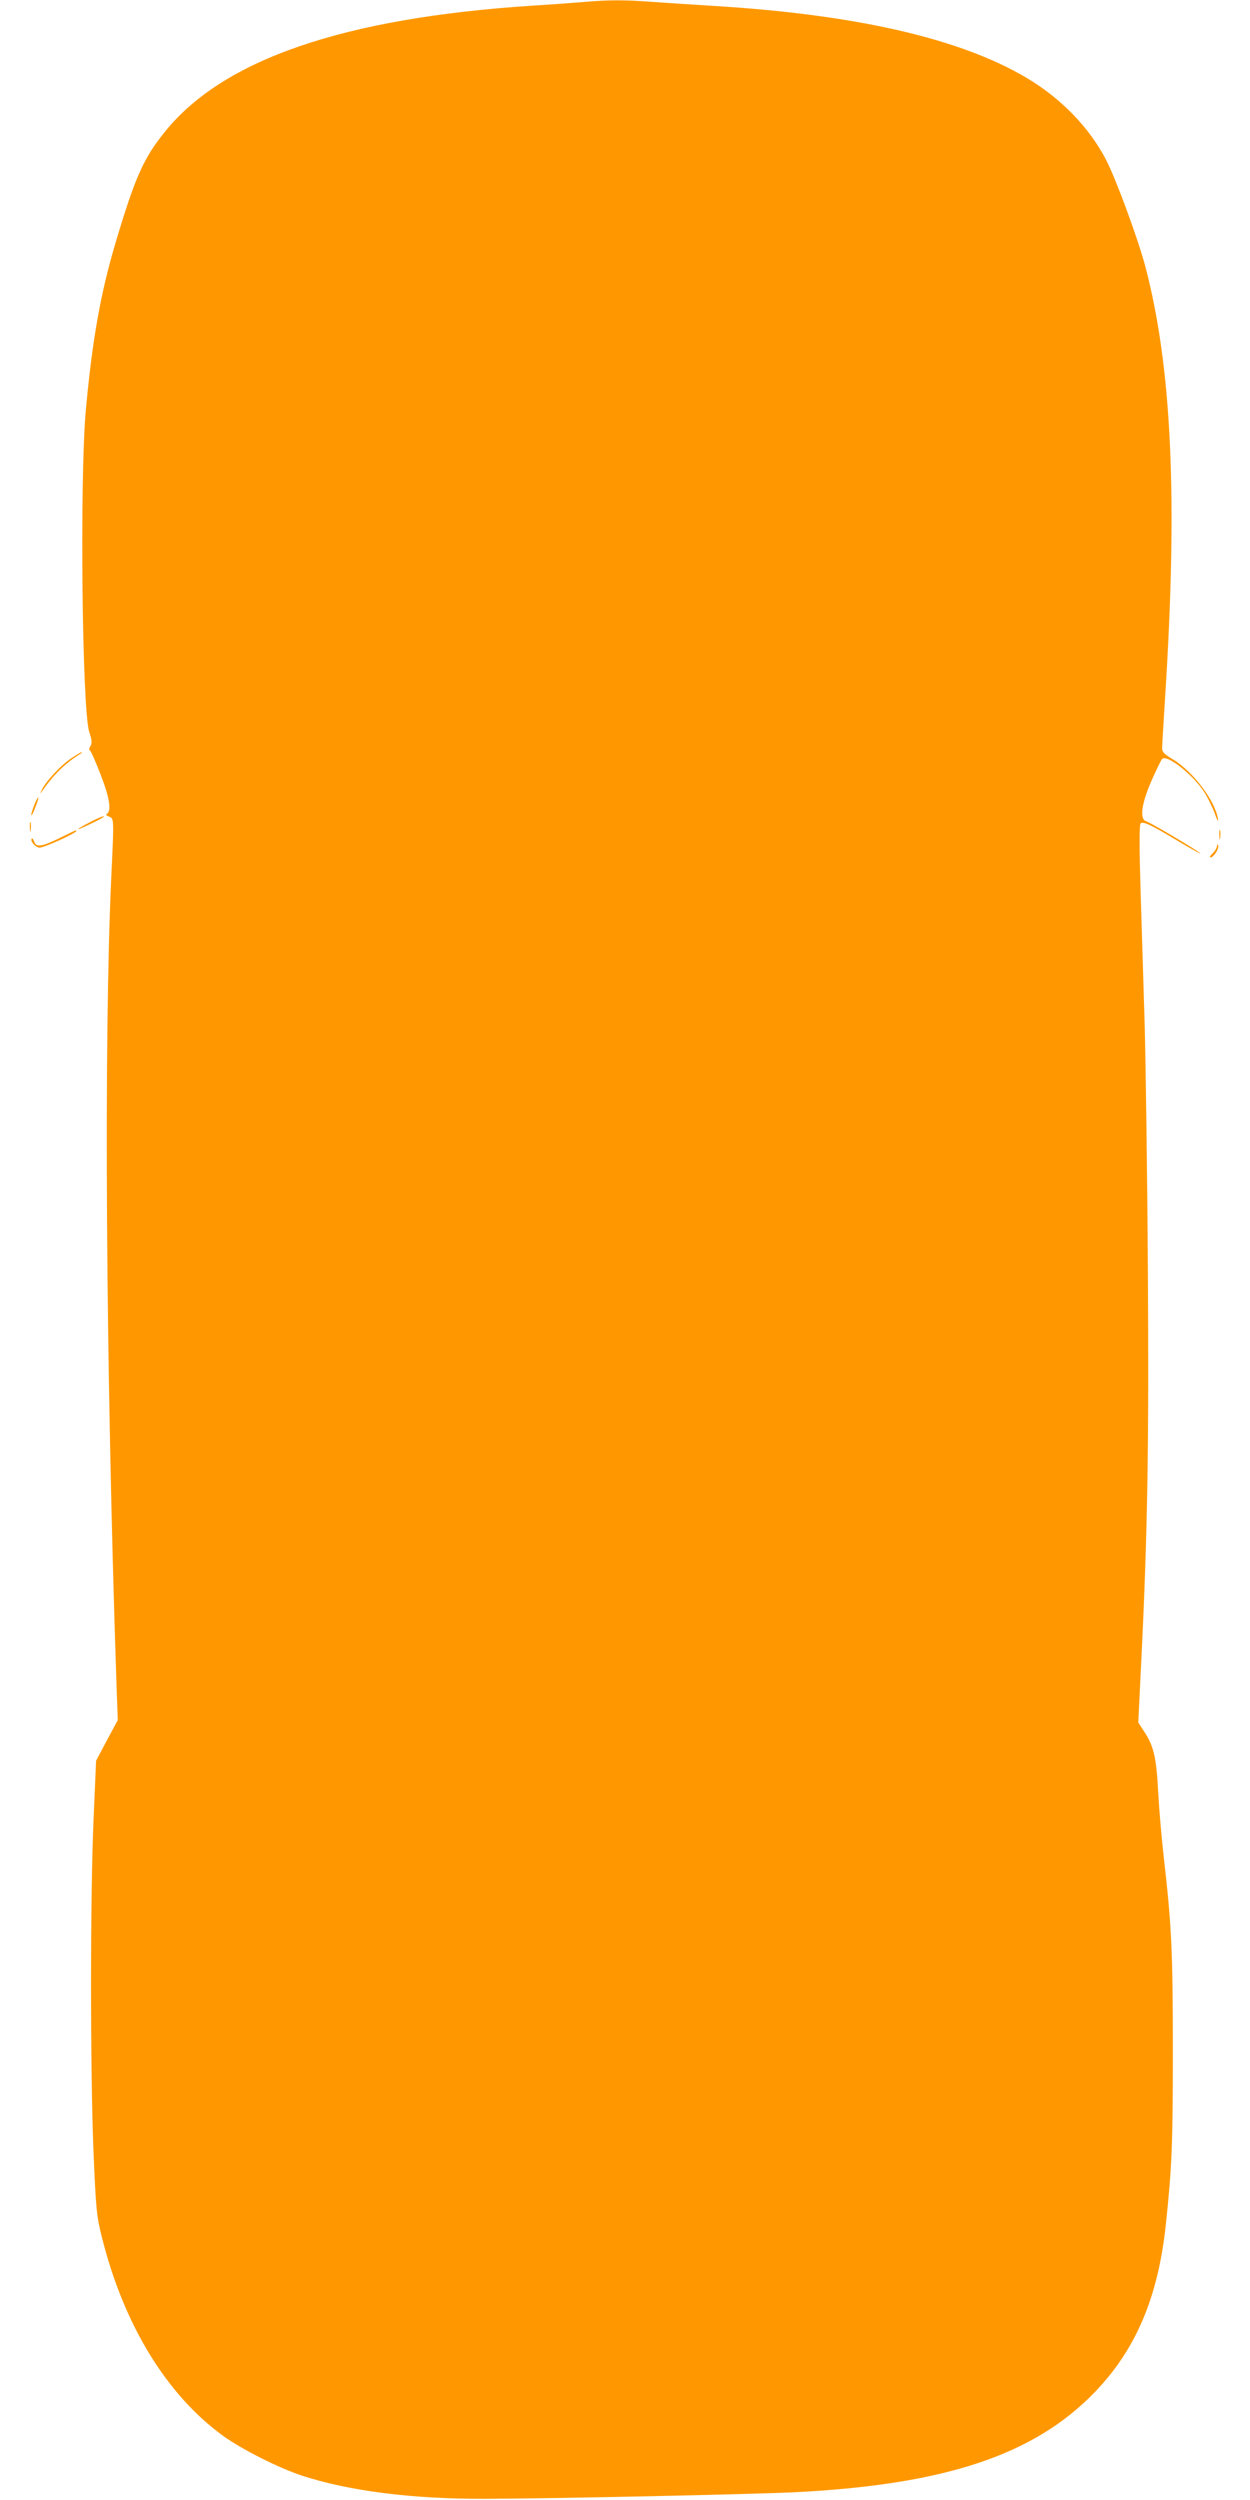 <?xml version="1.0" standalone="no"?>
<!DOCTYPE svg PUBLIC "-//W3C//DTD SVG 20010904//EN"
 "http://www.w3.org/TR/2001/REC-SVG-20010904/DTD/svg10.dtd">
<svg version="1.0" xmlns="http://www.w3.org/2000/svg"
 width="640pt" height="1280pt" viewBox="0 0 640 1280"
 preserveAspectRatio="xMidYMid meet">
<g transform="translate(0,1280) scale(0.1,-0.1)"
fill="#ff9800" stroke="none">
<path d="M2990 12790 c-47 -4 -166 -13 -265 -19 -965 -63 -1583 -275 -1881
-646 -110 -136 -153 -234 -253 -570 -77 -260 -119 -498 -152 -860 -31 -354
-19 -1528 18 -1643 14 -42 15 -57 6 -72 -7 -10 -8 -20 -3 -22 5 -2 29 -56 54
-121 46 -117 58 -189 34 -203 -7 -5 -4 -10 10 -15 26 -10 26 -6 12 -304 -39
-835 -28 -2509 26 -4126 l7 -196 -56 -104 -55 -104 -13 -300 c-17 -393 -17
-1263 -1 -1685 13 -311 16 -343 43 -452 111 -447 329 -806 619 -1018 96 -70
285 -165 405 -205 242 -79 565 -120 935 -119 358 1 1367 23 1595 34 765 39
1221 191 1530 512 210 217 325 487 364 858 31 291 36 408 36 885 0 512 -6 642
-46 992 -11 95 -24 246 -29 335 -9 179 -23 239 -71 311 l-31 48 16 327 c32
657 39 1102 33 2006 -3 485 -11 1039 -16 1231 -6 193 -15 503 -21 689 -7 226
-7 343 0 350 12 12 52 -6 191 -90 59 -35 111 -64 115 -64 11 0 -253 158 -278
165 -34 11 -24 89 27 206 25 57 50 108 55 113 25 25 159 -81 216 -170 18 -28
42 -78 54 -110 12 -35 19 -46 16 -26 -16 95 -128 242 -232 305 -41 24 -54 37
-54 55 0 13 7 128 15 256 66 1025 35 1697 -102 2216 -37 138 -148 441 -199
540 -86 167 -233 319 -414 425 -339 199 -871 321 -1600 365 -96 6 -233 15
-305 20 -144 11 -228 11 -355 0z"/>
<path d="M367 8919 c-54 -35 -132 -119 -153 -163 -8 -17 -9 -23 -2 -12 60 87
117 144 194 193 11 6 16 12 13 12 -3 1 -27 -13 -52 -30z"/>
<path d="M176 8680 c-9 -22 -16 -46 -16 -53 1 -6 10 10 20 37 11 28 18 51 16
53 -2 2 -11 -14 -20 -37z"/>
<path d="M458 8589 c-32 -16 -58 -32 -58 -34 0 -5 119 52 129 61 13 12 -22 -1
-71 -27z"/>
<path d="M153 8565 c0 -22 2 -30 4 -17 2 12 2 30 0 40 -3 9 -5 -1 -4 -23z"/>
<path d="M6243 8525 c0 -22 2 -30 4 -17 2 12 2 30 0 40 -3 9 -5 -1 -4 -23z"/>
<path d="M305 8509 c-90 -44 -121 -49 -130 -18 -4 11 -9 18 -12 16 -11 -12 19
-47 40 -47 23 0 187 74 187 85 0 7 7 9 -85 -36z"/>
<path d="M6231 8468 c-1 -10 -11 -26 -23 -38 -12 -11 -17 -20 -10 -20 16 0 45
46 39 62 -4 8 -6 7 -6 -4z"/>
</g>
</svg>
